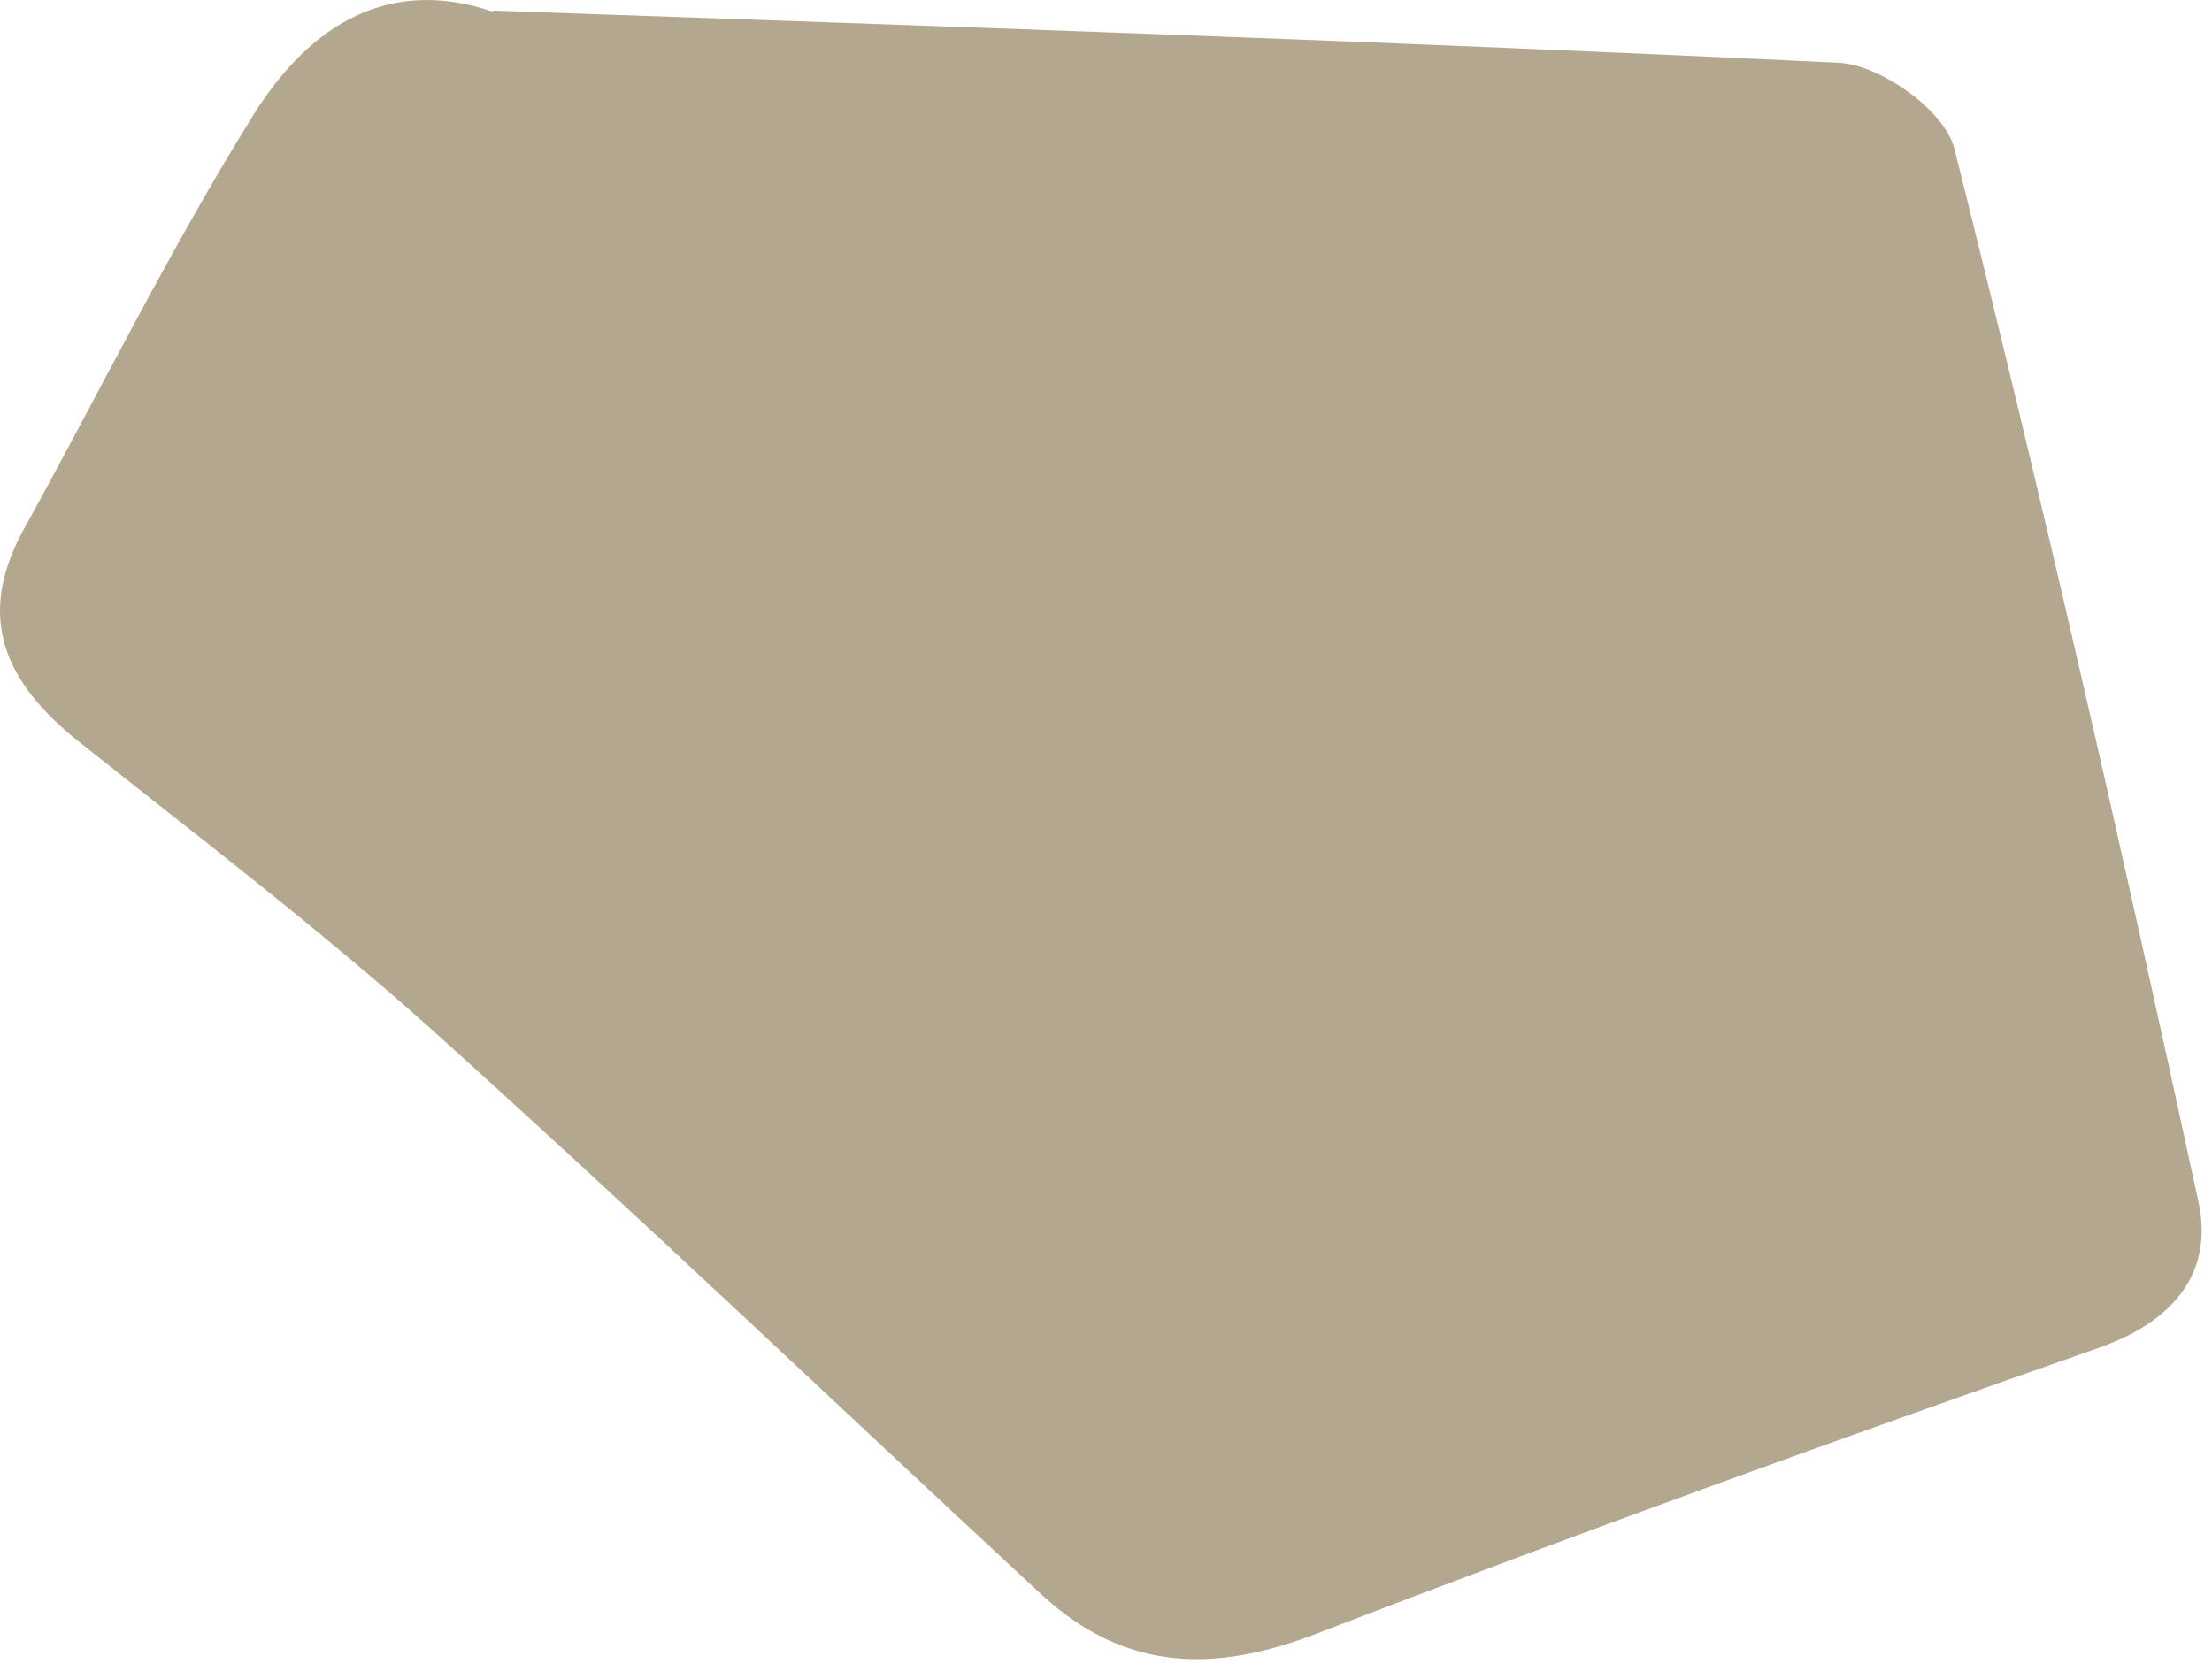 <svg width="113" height="85" viewBox="0 0 113 85" fill="none" xmlns="http://www.w3.org/2000/svg">
<g clip-path="url(#clip0_2827_19932)">
<path d="M25.166 0.54C48.092 1.346 71.019 2.101 93.945 3.208C96.06 3.309 99.406 5.675 99.849 7.638C104.326 25.457 108.409 43.378 112.296 61.348C113.132 65.124 110.918 67.59 107.13 68.899C93.797 73.58 80.514 78.362 67.329 83.446C62.015 85.51 57.44 85.409 53.16 81.433C42.73 71.768 32.447 61.952 21.87 52.438C16.113 47.304 9.964 42.623 3.962 37.841C0.272 34.871 -1.303 31.548 1.256 26.968C5.093 20.021 8.635 12.823 12.817 6.078C15.523 1.648 19.508 -1.322 25.166 0.591V0.54Z" fill="#B3A88F"/>
</g>
<defs>
<clipPath id="clip0_2827_19932">
<rect width="113" height="85" fill="white"/>
</clipPath>
</defs>
</svg>
